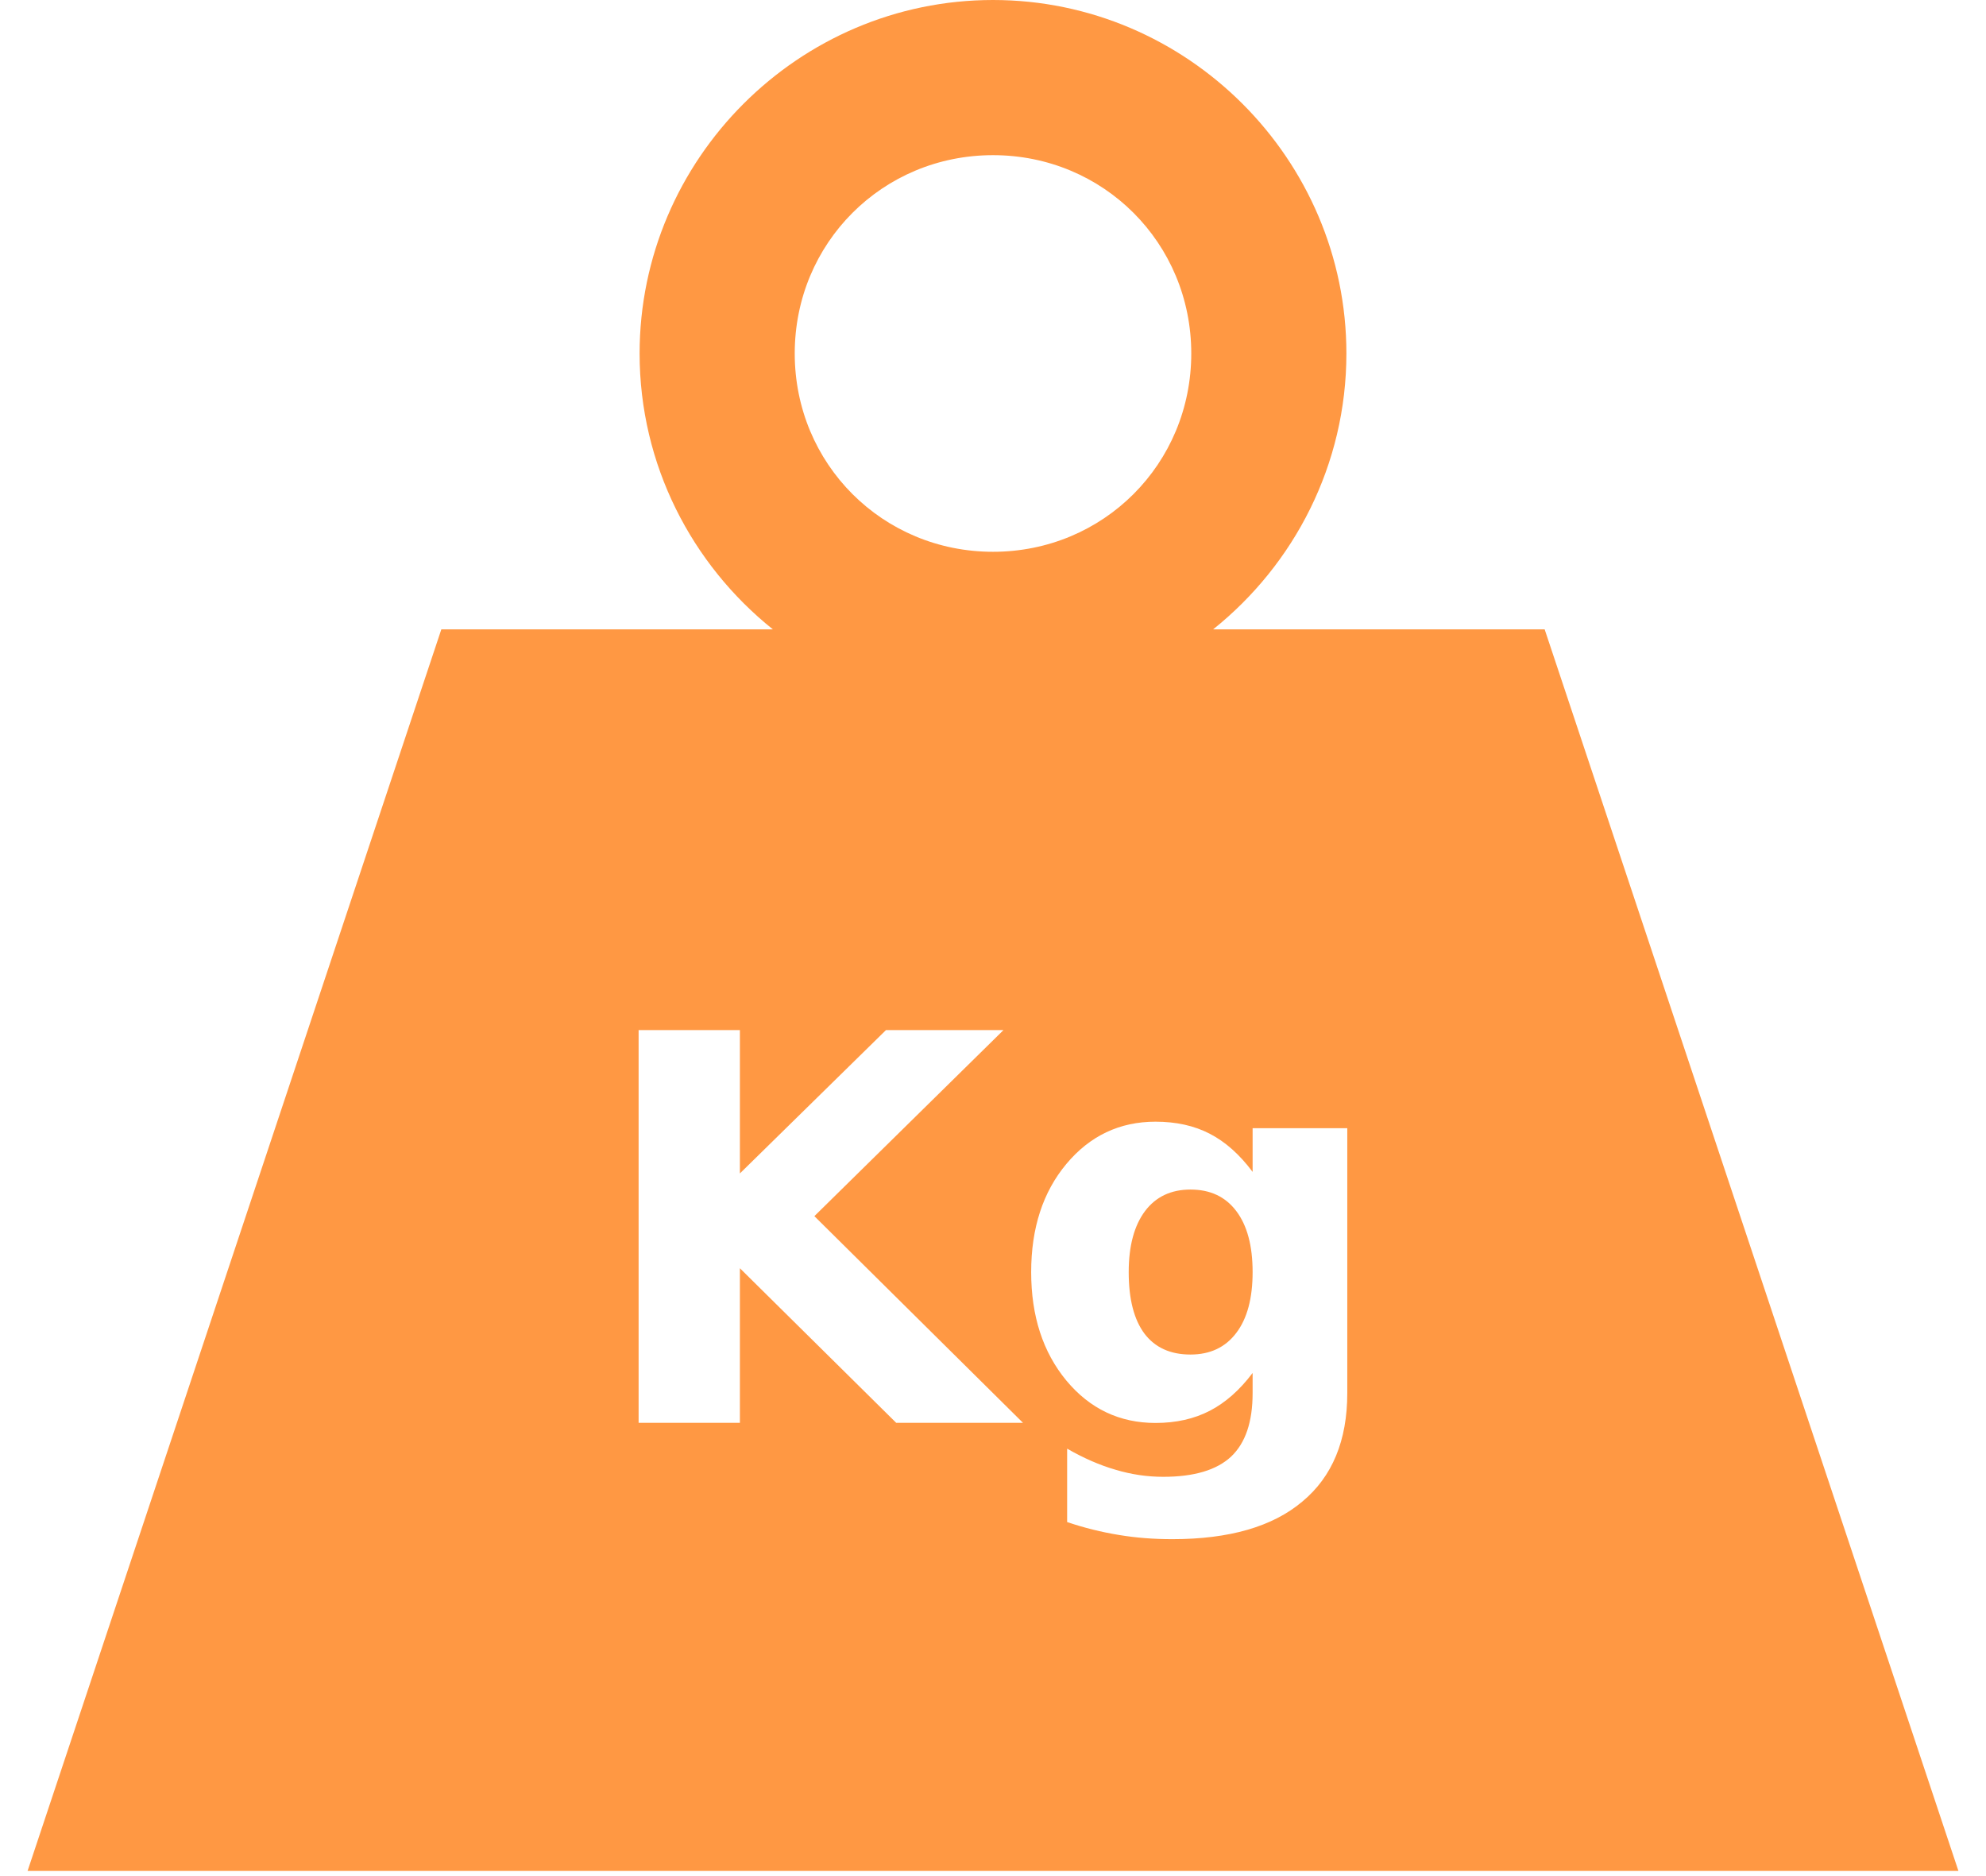 <svg width="18" height="17" viewBox="0 0 18 17" fill="none" xmlns="http://www.w3.org/2000/svg">
<path d="M9 0C7.239 0 5.797 1.442 5.797 3.203C5.797 4.211 6.27 5.115 7.005 5.703H4L0.25 16.953H17.75L14 5.703H10.995C11.73 5.115 12.203 4.211 12.203 3.203C12.203 1.442 10.761 0 9 0ZM9 1.406C10.001 1.406 10.797 2.202 10.797 3.203C10.797 4.204 10.001 5 9 5C7.999 5 7.203 4.204 7.203 3.203C7.203 2.202 7.999 1.406 9 1.406ZM5.788 9.334H6.706V10.633L8.03 9.334H9.095L7.381 11.02L9.272 12.893H8.123L6.706 11.492V12.893H5.788V9.334ZM10.473 10.164C10.659 10.164 10.823 10.2 10.964 10.273C11.106 10.346 11.236 10.462 11.353 10.619V10.223H12.211V12.624C12.211 13.053 12.075 13.381 11.804 13.606C11.534 13.834 11.141 13.947 10.626 13.947C10.459 13.947 10.298 13.935 10.142 13.909C9.983 13.883 9.825 13.844 9.672 13.792V13.127C9.822 13.213 9.968 13.277 10.111 13.318C10.254 13.361 10.398 13.382 10.543 13.382C10.822 13.382 11.027 13.321 11.158 13.199C11.288 13.076 11.353 12.885 11.353 12.624V12.441C11.236 12.596 11.106 12.711 10.964 12.784C10.823 12.857 10.659 12.894 10.473 12.894C10.148 12.894 9.878 12.766 9.665 12.51C9.452 12.252 9.346 11.925 9.346 11.527C9.346 11.129 9.452 10.802 9.665 10.547C9.878 10.292 10.148 10.164 10.473 10.164ZM10.79 10.779C10.614 10.779 10.476 10.844 10.378 10.974C10.28 11.105 10.23 11.289 10.23 11.527C10.23 11.772 10.278 11.958 10.373 12.085C10.469 12.211 10.608 12.274 10.79 12.274C10.969 12.274 11.107 12.208 11.205 12.078C11.304 11.948 11.353 11.764 11.353 11.527C11.353 11.289 11.304 11.105 11.205 10.974C11.107 10.844 10.969 10.779 10.79 10.779H10.79Z" fill="#FF9843"/>
</svg>
